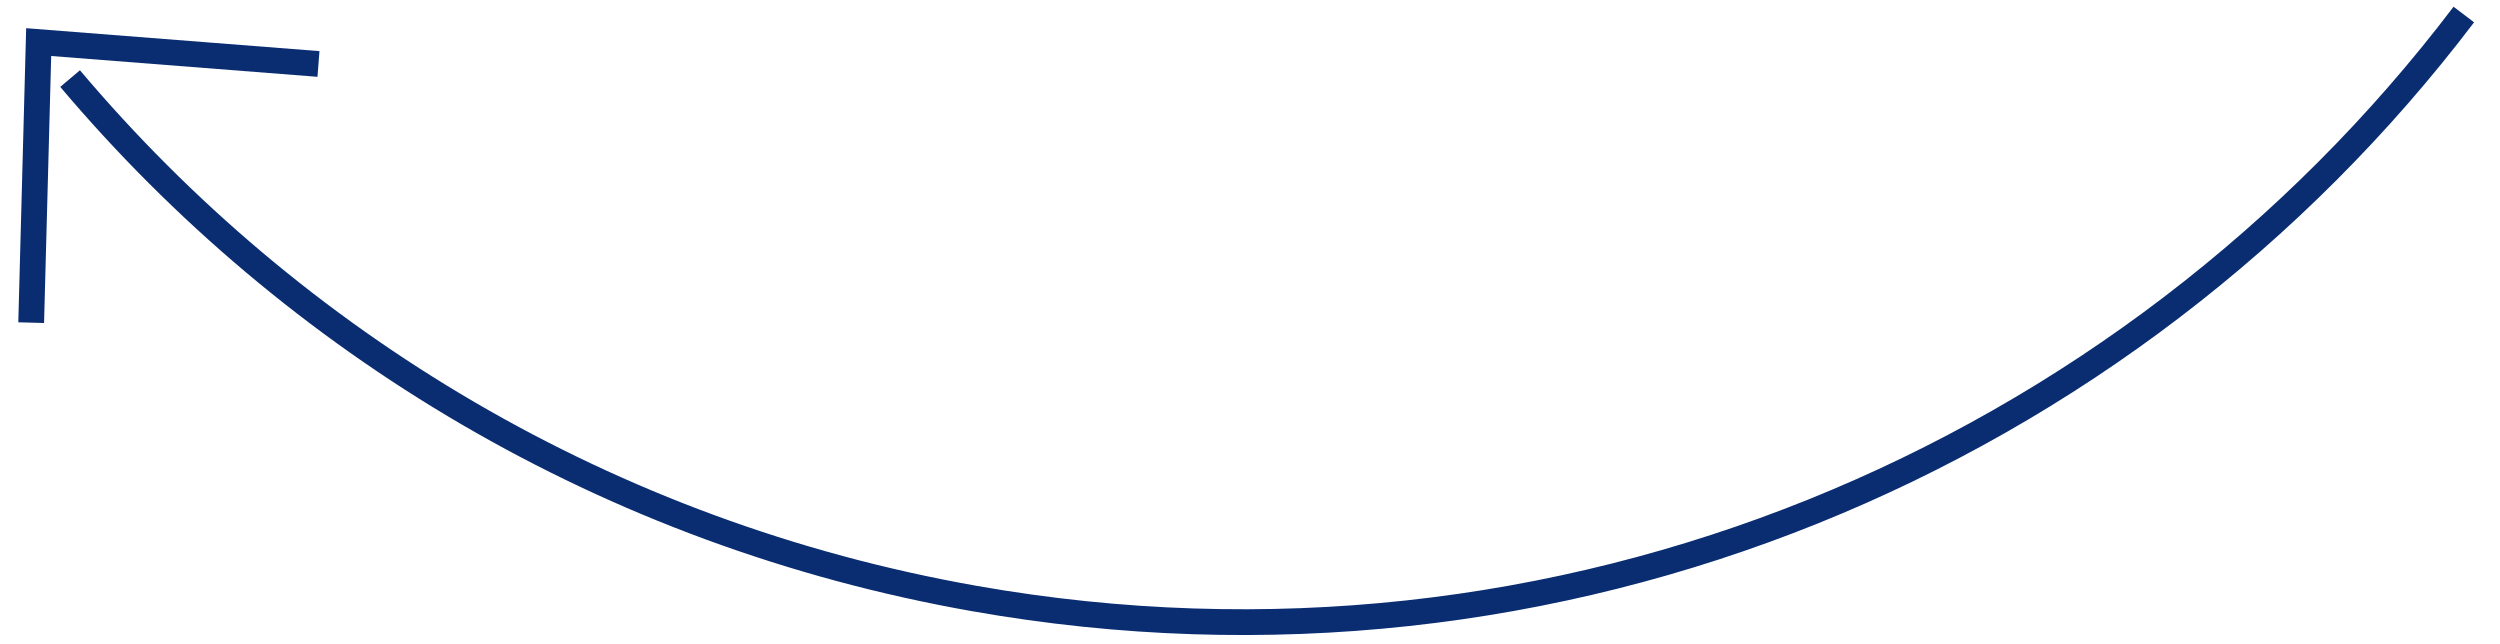 <?xml version="1.0" encoding="UTF-8"?>
<svg width="97px" height="25px" viewBox="0 0 97 25" version="1.1" xmlns="http://www.w3.org/2000/svg" xmlns:xlink="http://www.w3.org/1999/xlink">
    <!-- Generator: Sketch 52.4 (67378) - http://www.bohemiancoding.com/sketch -->
    <title>arrow</title>
    <desc>Created with Sketch.</desc>
    <g id="UI-Mobile" stroke="none" stroke-width="1" fill="none" fill-rule="evenodd">
        <g id="Rotate" transform="translate(-242, -190)" stroke="#0A2D72">
            <g id="arrow" transform="translate(287.121, 197.758) rotate(10) translate(-287.121, -197.758) translate(238.121, 181.258)">
                <path d="M6.425,19.225 C16.743,27.826 30.017,33 44.5,33 C67.58,33 87.591,19.859 97.459,0.65" id="Path"></path>
                <polyline id="Path" transform="translate(8.089, 20.473) rotate(-412) translate(-8.089, -20.473) " points="0.589 24.421 8.089 16.526 15.589 24.421"></polyline>
            </g>
        </g>
    </g>
</svg>